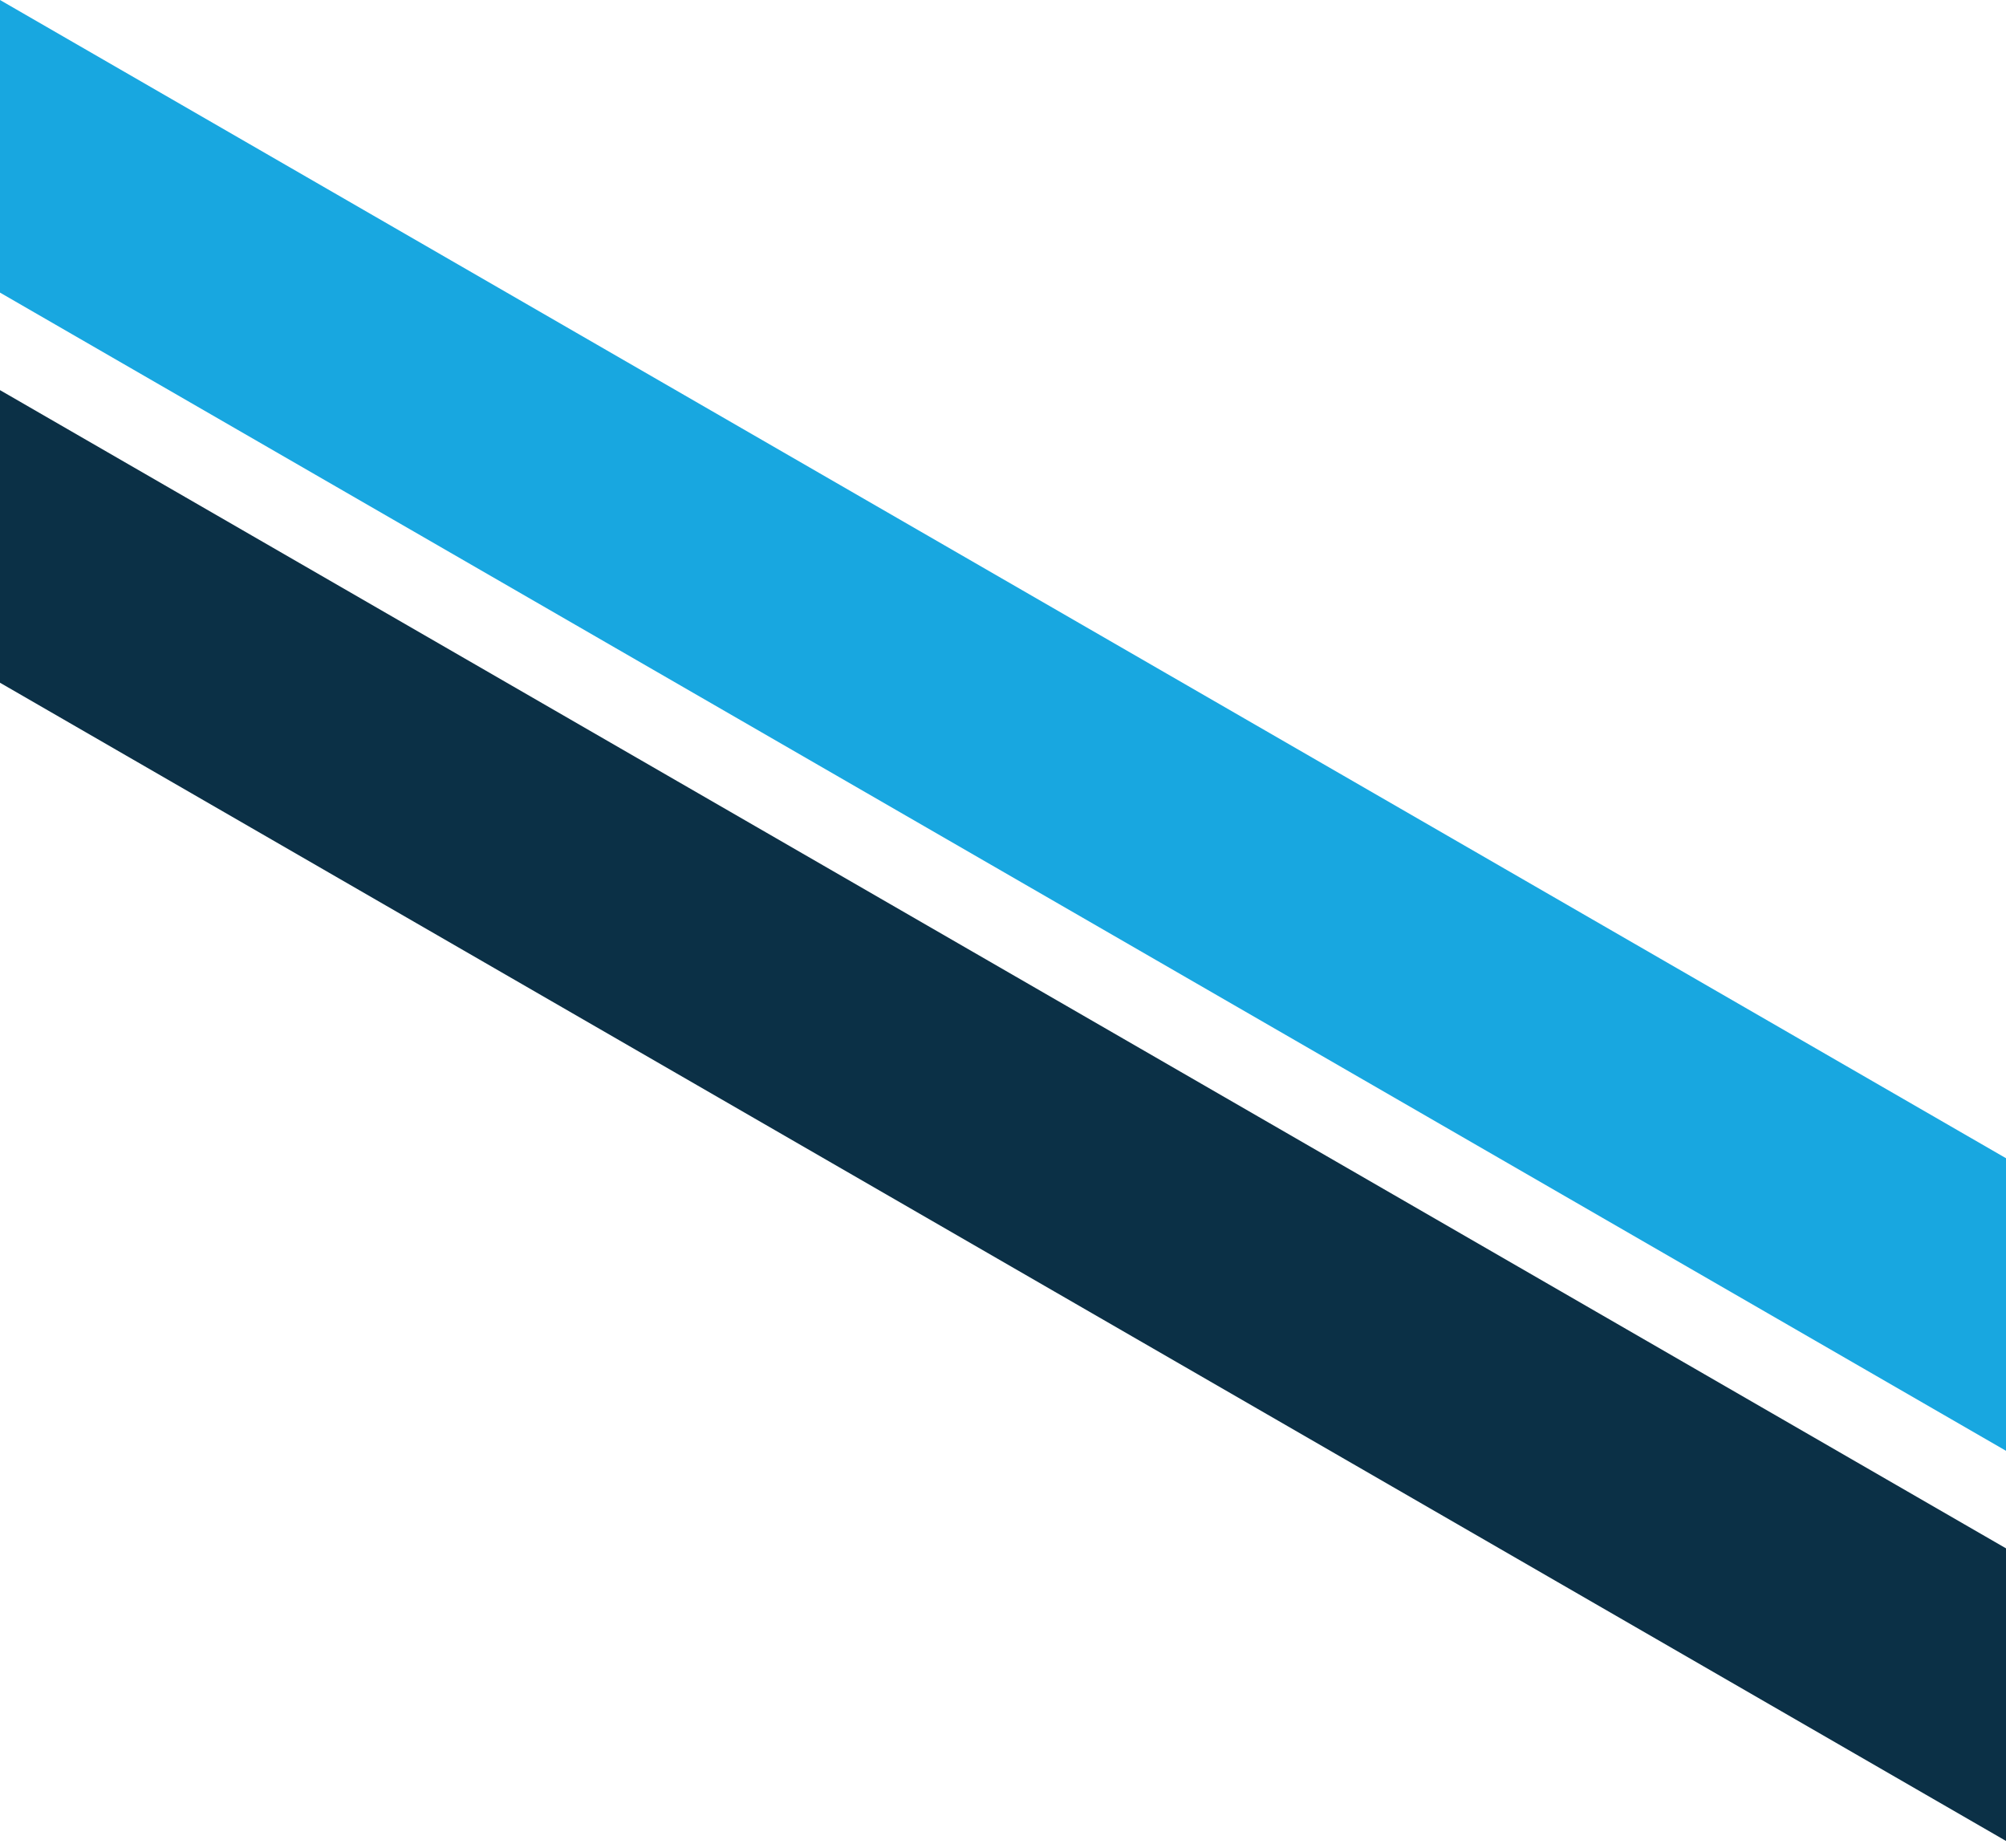 <svg width="190" height="175" viewBox="0 0 190 175" fill="none" xmlns="http://www.w3.org/2000/svg">
<path fill-rule="evenodd" clip-rule="evenodd" d="M0 36.95L190 146.647V174.36L0 64.663V36.95Z" fill="#0B3046"/>
<path fill-rule="evenodd" clip-rule="evenodd" d="M0 0L190 109.697V137.409L0 27.713V0Z" fill="#18A7E0"/>
</svg>
